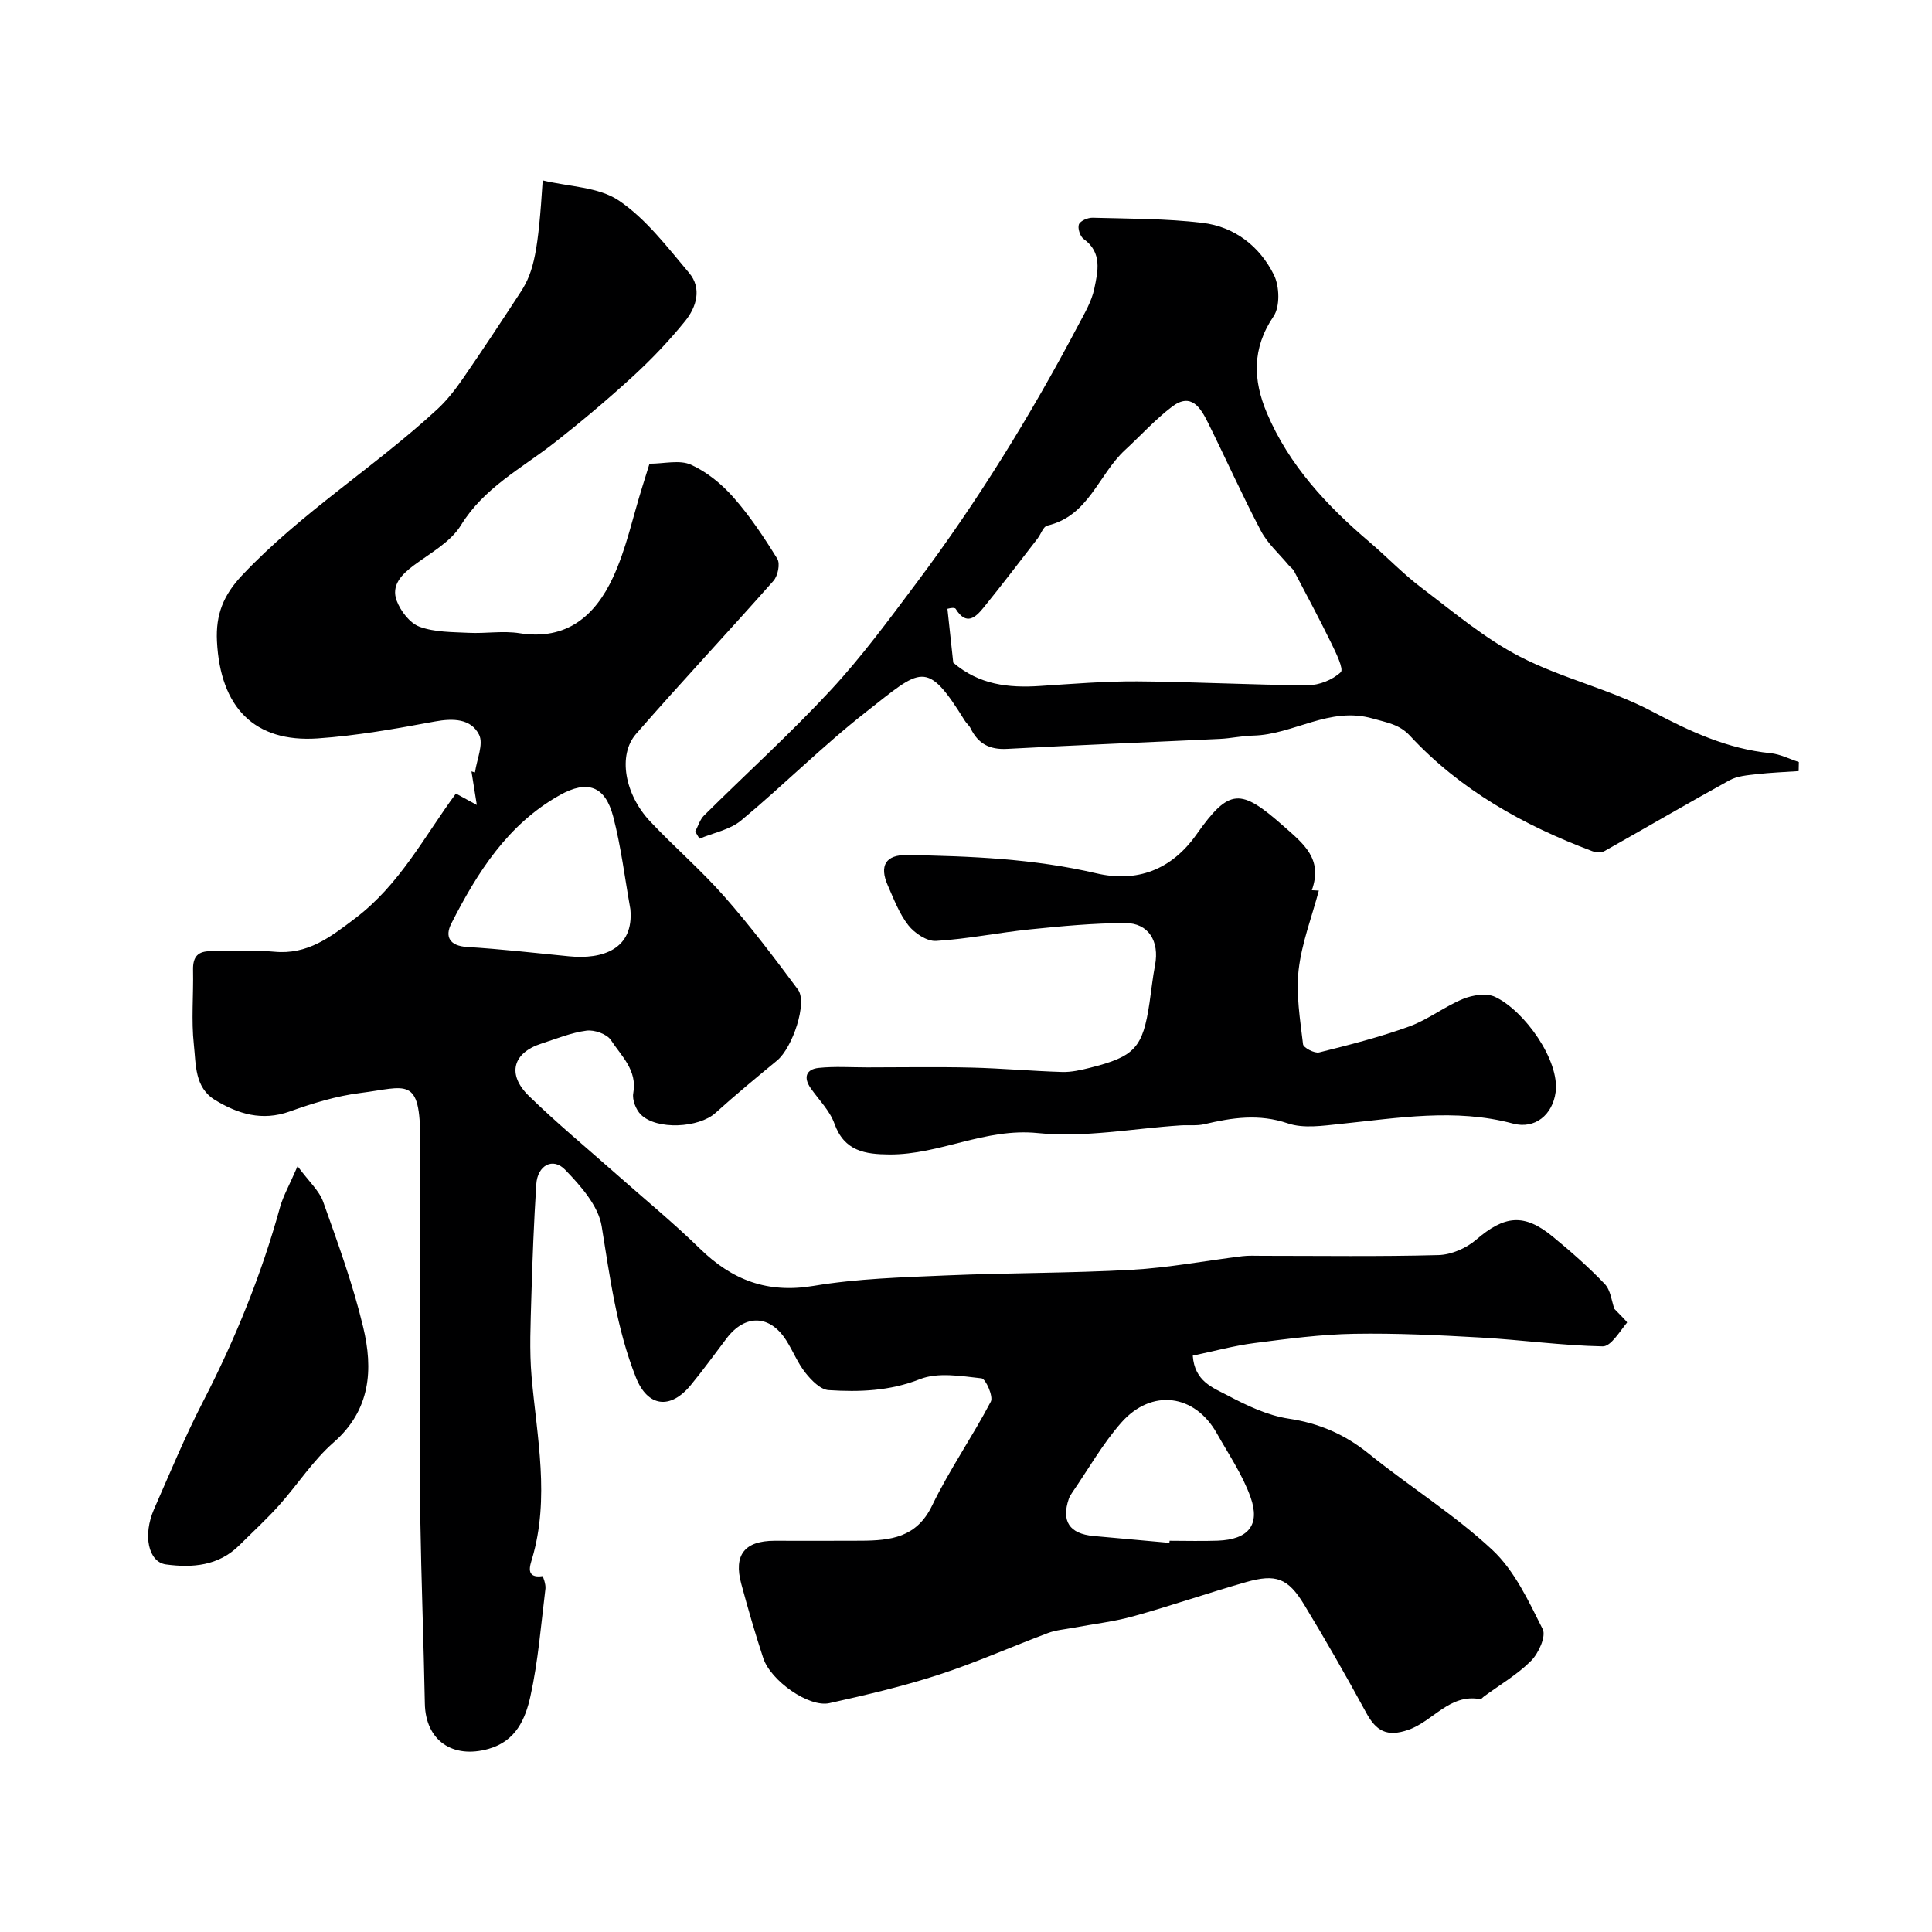 <svg enable-background="new 0 0 400 400" viewBox="0 0 400 400" xmlns="http://www.w3.org/2000/svg"><g fill="#000001"><path d="m94.39 164.3c1.82.99 3.08 1.68 4.33 2.36-.37-2.32-.74-4.64-1.11-6.95.24.07.49.14.73.21.36-2.65 1.83-5.86.84-7.82-1.68-3.32-5.36-3.42-9.15-2.72-8.03 1.49-16.13 2.94-24.26 3.5-13.11.89-20.16-6.42-20.85-20.13-.27-5.49 1.31-9.52 5.22-13.66 12.22-12.96 27.39-22.35 40.37-34.33 2.03-1.87 3.78-4.13 5.35-6.41 4.08-5.9 8.02-11.9 11.95-17.91 2.78-4.26 3.63-8.69 4.55-23.09 5.46 1.32 11.59 1.34 15.79 4.19 5.64 3.82 10.02 9.64 14.52 14.96 2.69 3.18 1.53 7.07-.81 9.96-3.3 4.08-6.96 7.92-10.83 11.47-5.25 4.81-10.72 9.41-16.33 13.8-6.76 5.29-14.5 9.23-19.28 17.03-2.11 3.44-6.27 5.71-9.69 8.25-2.59 1.92-4.8 4.17-3.59 7.38.81 2.14 2.73 4.64 4.73 5.37 3.14 1.15 6.77 1.09 10.21 1.26 3.49.17 7.07-.46 10.48.08 9.78 1.55 15.67-3.64 19.33-11.5 2.77-5.95 4.12-12.55 6.11-18.87.48-1.53.95-3.06 1.47-4.72 3.03 0 6.23-.85 8.57.2 3.3 1.48 6.38 4.01 8.8 6.75 3.44 3.9 6.36 8.3 9.1 12.74.62 1.01.11 3.53-.8 4.55-9.4 10.64-19.12 21-28.45 31.7-3.82 4.38-2.36 12.5 2.9 18.1 5 5.32 10.58 10.11 15.39 15.58 5.4 6.14 10.35 12.69 15.23 19.25 2.01 2.7-1.11 12.03-4.33 14.69-4.31 3.55-8.62 7.12-12.76 10.86-3.42 3.09-12.15 3.59-15.44.33-1.03-1.02-1.82-3.06-1.57-4.43.87-4.77-2.47-7.68-4.62-10.98-.83-1.27-3.43-2.18-5.05-1.97-3.17.41-6.23 1.68-9.31 2.67-5.95 1.9-7.23 6.36-2.64 10.84 5.78 5.64 12.02 10.8 18.07 16.16 5.8 5.14 11.81 10.06 17.35 15.47 6.68 6.52 13.98 9.31 23.53 7.71 9.06-1.52 18.36-1.77 27.57-2.17 12.76-.55 25.55-.45 38.3-1.16 7.66-.43 15.27-1.88 22.91-2.82 1.32-.16 2.66-.08 4-.08 12.2 0 24.41.18 36.6-.15 2.66-.07 5.76-1.42 7.8-3.18 5.85-5.03 9.92-5.53 15.86-.64 3.75 3.08 7.42 6.3 10.77 9.81 1.23 1.29 1.42 3.58 1.99 5.15.95 1.02 2.73 2.71 2.62 2.84-1.53 1.85-3.34 4.95-5.03 4.92-8.4-.16-16.77-1.34-25.17-1.82-8.75-.5-17.53-.93-26.29-.78-6.88.12-13.76 1.03-20.6 1.91-4.29.55-8.5 1.71-12.82 2.61.37 5.37 4.23 6.66 7.18 8.22 3.99 2.11 8.3 4.17 12.69 4.83 6.35.96 11.64 3.27 16.61 7.28 8.4 6.79 17.68 12.56 25.54 19.89 4.61 4.3 7.52 10.62 10.43 16.41.74 1.47-.85 4.99-2.4 6.55-2.85 2.86-6.46 4.96-9.75 7.38-.27.19-.57.6-.79.56-6.34-1.18-9.74 4.57-14.87 6.35-4.43 1.54-6.67.26-8.73-3.53-4.12-7.57-8.4-15.06-12.87-22.42-3.33-5.47-5.83-6.39-12.01-4.63-7.8 2.22-15.48 4.89-23.29 7.06-4.06 1.13-8.31 1.61-12.47 2.39-1.75.33-3.59.47-5.24 1.09-7.58 2.84-15.01 6.17-22.7 8.66-7.38 2.4-14.98 4.17-22.56 5.86-4.22.94-12.15-4.62-13.7-9.33-1.67-5.08-3.16-10.22-4.55-15.38-1.62-5.99.7-8.9 6.88-8.91 6 0 12 .03 18-.01 6.02-.04 11.43-.64 14.62-7.26 3.58-7.41 8.34-14.24 12.17-21.54.56-1.06-1.05-4.72-1.92-4.82-4.25-.47-9.04-1.3-12.78.18-6.28 2.47-12.53 2.67-18.9 2.26-1.68-.11-3.55-2.03-4.77-3.57-1.61-2.01-2.58-4.52-3.98-6.72-3.38-5.33-8.49-5.49-12.32-.47-2.48 3.26-4.87 6.59-7.47 9.74-4.22 5.12-8.92 4.51-11.34-1.6-3.99-10.06-5.37-20.69-7.09-31.31-.68-4.23-4.35-8.37-7.56-11.69-2.57-2.66-5.74-.89-5.98 3.01-.49 7.75-.8 15.52-1.02 23.28-.15 5.52-.43 11.09.05 16.57 1.11 12.57 3.81 25.07.1 37.67-.38 1.3-1.49 4.13 2.16 3.6.09-.01.71 1.71.61 2.57-.92 7.47-1.5 15.02-3.12 22.34-1.03 4.62-2.96 9.24-8.65 10.85-7.46 2.12-13.06-1.74-13.2-9.38-.24-12.77-.74-25.54-.94-38.31-.16-10.2-.03-20.4-.03-30.6 0-15.87-.03-31.74.01-47.61.03-13.59-2.83-11.09-12.41-9.89-4.96.62-9.88 2.14-14.61 3.83-5.72 2.04-10.67.52-15.43-2.36-4.3-2.6-3.96-7.4-4.41-11.45-.56-5.1-.06-10.32-.17-15.48-.06-2.75.99-3.96 3.8-3.89 4.33.11 8.7-.31 12.99.1 6.93.67 11.63-3.01 16.74-6.88 9.27-6.99 14.43-17.11 20.89-25.86zm36.12 23.93c-1.15-6.41-1.92-12.91-3.56-19.19-1.66-6.33-5.34-7.62-11.05-4.42-10.78 6.04-17.07 16-22.46 26.59-1.38 2.71-.37 4.63 3.26 4.85 7.03.44 14.05 1.23 21.07 1.93 7.04.71 13.51-1.5 12.74-9.76zm111.6 131.2c.01-.14.03-.29.04-.43 3.33 0 6.66.1 9.98-.02 6.29-.24 8.85-3.21 6.78-9.01-1.65-4.64-4.53-8.86-6.97-13.2-4.56-8.14-13.49-9.36-19.78-2.24-3.88 4.4-6.82 9.63-10.17 14.49-.27.4-.54.82-.7 1.28-1.59 4.66.13 7.25 5.1 7.71 5.25.48 10.48.95 15.72 1.42z"/><path d="m143.94 172.16c.6-1.13.97-2.48 1.84-3.34 8.73-8.66 17.87-16.94 26.22-25.94 6.41-6.91 12.05-14.58 17.72-22.15 12.64-16.86 23.68-34.74 33.51-53.38 1.29-2.44 2.78-4.93 3.33-7.57.74-3.57 1.71-7.49-2.21-10.31-.73-.53-1.28-2.24-.97-3.02.3-.74 1.85-1.4 2.84-1.37 7.59.21 15.22.16 22.74 1.06 6.64.79 11.85 4.85 14.79 10.77 1.17 2.36 1.29 6.57-.08 8.6-4.5 6.64-4.24 13.23-1.37 20.01 4.58 10.82 12.4 19.17 21.22 26.68 3.64 3.1 6.97 6.61 10.77 9.48 6.62 5.01 13.07 10.48 20.37 14.26 8.75 4.53 18.7 6.75 27.4 11.36 7.87 4.16 15.6 7.75 24.51 8.64 2 .2 3.91 1.2 5.86 1.83-.01.63-.03 1.26-.04 1.88-2.91.2-5.84.31-8.74.64-1.89.22-3.95.37-5.56 1.25-8.69 4.78-17.24 9.8-25.89 14.66-.66.37-1.79.3-2.55.02-14.24-5.36-27.3-12.63-37.76-23.92-2.17-2.34-4.77-2.7-7.66-3.53-9-2.59-16.43 3.35-24.81 3.53-2.28.05-4.56.57-6.84.68-14.69.7-29.39 1.27-44.08 2.07-3.63.2-6-1.08-7.55-4.26-.28-.58-.85-1.02-1.19-1.57-7.99-12.88-8.98-10.8-20.44-1.83-8.99 7.03-17.1 15.19-25.89 22.49-2.31 1.92-5.71 2.54-8.61 3.76-.31-.49-.59-.98-.88-1.48zm53.42-34.96c5.36 4.59 11.46 5.25 17.88 4.83 6.75-.44 13.52-1 20.27-.96 11.75.08 23.5.75 35.25.8 2.35.01 5.16-1.12 6.83-2.7.66-.63-.99-4.02-1.95-5.98-2.46-5.04-5.11-9.98-7.72-14.95-.27-.51-.82-.86-1.2-1.32-1.92-2.31-4.28-4.39-5.65-6.99-3.87-7.36-7.27-14.96-10.97-22.42-1.52-3.06-3.46-6.33-7.44-3.31-3.49 2.65-6.47 5.97-9.71 8.95-5.51 5.06-7.53 13.69-16.13 15.67-.83.19-1.31 1.78-2 2.67-3.7 4.78-7.36 9.6-11.17 14.29-1.67 2.05-3.57 3.85-5.79.27-.27-.44-2.04.05-1.7.03.45 4.12.83 7.65 1.2 11.12z"/><path d="m273.05 184.39c-1.45 5.46-3.54 10.85-4.18 16.41-.57 5.04.31 10.28.91 15.4.08.72 2.38 1.93 3.34 1.69 6.27-1.56 12.57-3.17 18.64-5.37 3.89-1.41 7.3-4.12 11.14-5.7 1.98-.81 4.85-1.27 6.64-.43 6.09 2.87 13.43 13.17 12.53 19.76-.63 4.64-4.26 7.7-8.83 6.47-11.95-3.21-23.84-1.14-35.76.08-3.6.37-7.59.99-10.85-.12-5.97-2.03-11.51-1.19-17.27.17-1.58.37-3.3.14-4.96.25-9.86.64-19.84 2.58-29.53 1.59-10.9-1.11-20.28 4.49-30.7 4.43-5.05-.03-9.37-.67-11.41-6.39-.96-2.68-3.21-4.9-4.9-7.31-1.58-2.25-.95-3.95 1.63-4.22 3.31-.35 6.68-.11 10.03-.11 7.19 0 14.38-.13 21.57.04 6.27.15 12.52.72 18.79.91 1.91.06 3.88-.39 5.76-.86 9.34-2.34 10.97-4.16 12.36-13.5.38-2.59.65-5.2 1.14-7.76.94-4.94-1.35-8.73-6.18-8.71-6.57.02-13.16.64-19.71 1.31-6.5.66-12.95 2-19.46 2.39-1.88.11-4.44-1.6-5.72-3.23-1.88-2.39-3.01-5.42-4.26-8.26-1.81-4.1-.42-6.36 3.95-6.29 13.17.22 26.27.75 39.22 3.78 8.38 1.96 15.54-.67 20.75-8.06 6.82-9.67 9.13-9.55 17.99-1.73 4.17 3.68 8.21 6.77 5.88 13.29.48.02.97.05 1.45.08z"/><path d="m61.61 241.45c2.37 3.21 4.49 5.07 5.31 7.39 3.04 8.55 6.17 17.12 8.27 25.92 2.09 8.72 1.59 17.14-6.13 23.89-4.28 3.74-7.45 8.73-11.28 13.01-2.6 2.9-5.48 5.54-8.25 8.29-4.28 4.24-9.66 4.69-15.16 3.95-3.67-.49-4.84-6.05-2.48-11.44 3.28-7.46 6.4-15.01 10.13-22.24 6.67-12.93 12.11-26.29 15.97-40.32.65-2.3 1.88-4.43 3.62-8.45z"/></g></svg>